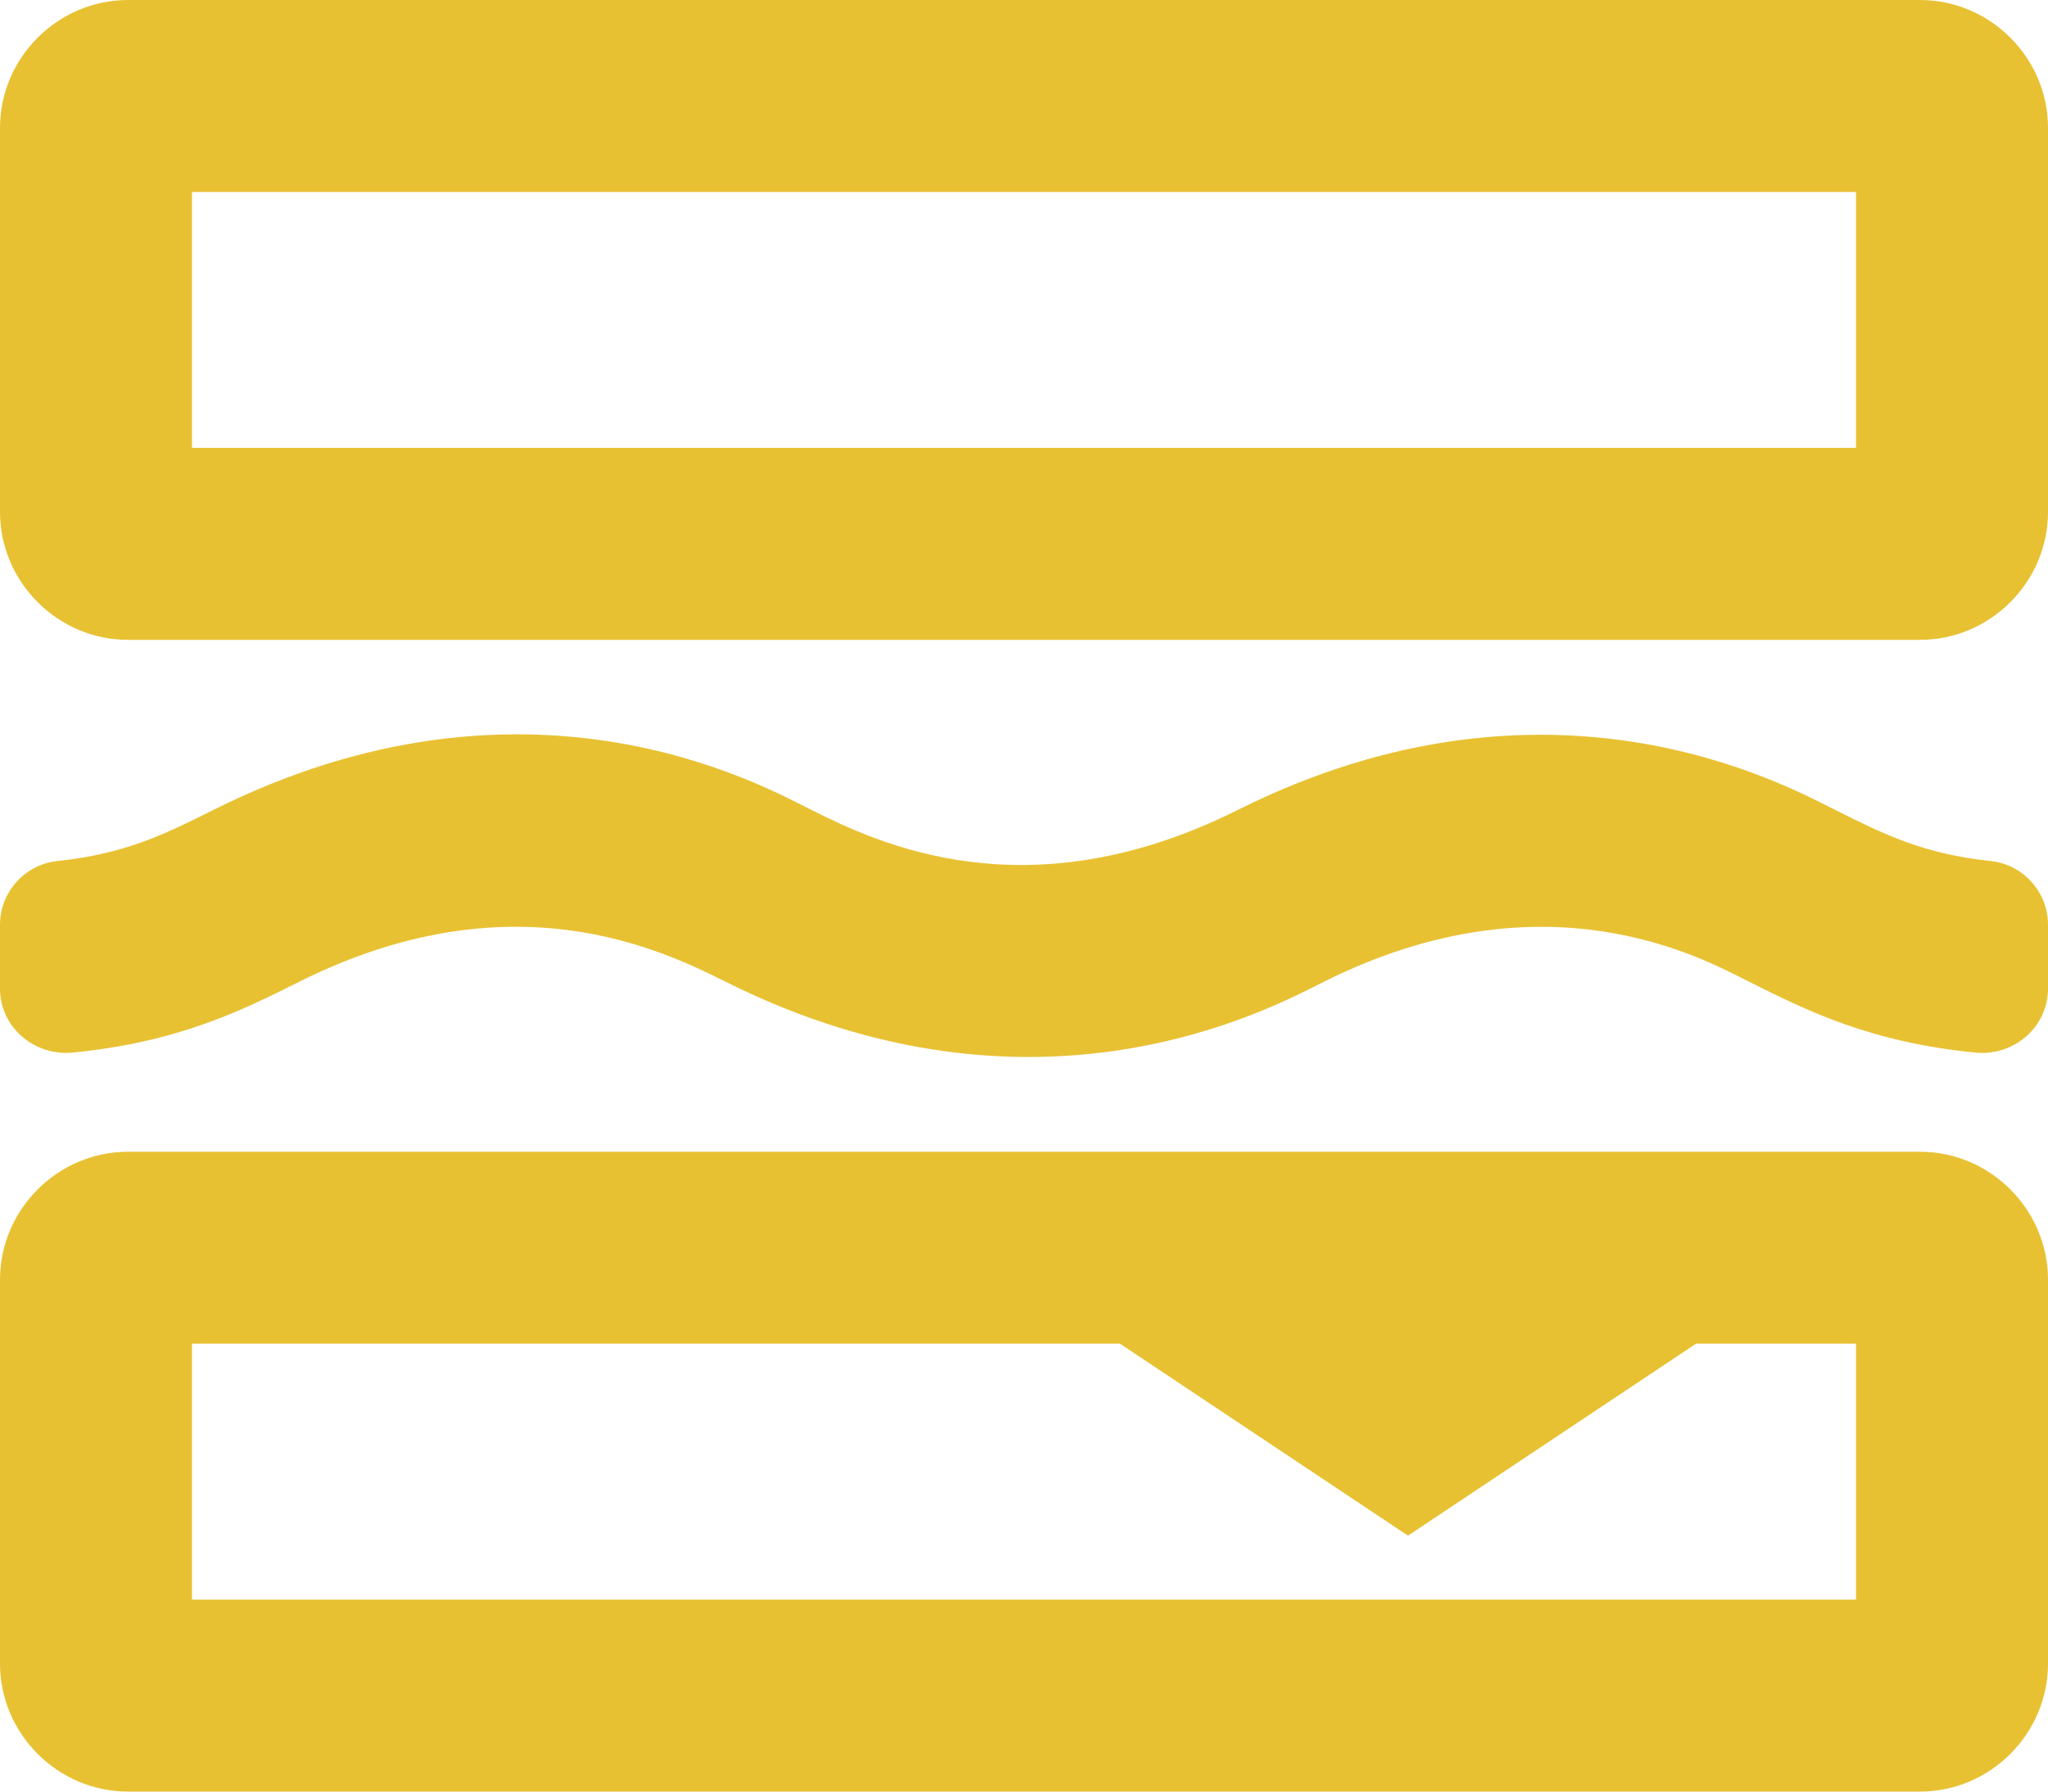 <?xml version="1.0" encoding="UTF-8" standalone="no"?>
<!DOCTYPE svg PUBLIC "-//W3C//DTD SVG 1.1//EN" "http://www.w3.org/Graphics/SVG/1.1/DTD/svg11.dtd">
<svg width="100%" height="100%" viewBox="0 0 512 448" version="1.1" xmlns="http://www.w3.org/2000/svg" xmlns:xlink="http://www.w3.org/1999/xlink" xml:space="preserve" xmlns:serif="http://www.serif.com/" style="fill-rule:evenodd;clip-rule:evenodd;stroke-linejoin:round;stroke-miterlimit:2;">
    <g transform="matrix(1,0,0,1,1.77636e-15,-32)">
        <path d="M497.61,247.3C480.75,245.52 470.79,240.53 458.81,234.53C445.87,228.06 387.14,195.68 309.44,234.53C256.78,260.91 219.25,242.72 202.88,234.53C190.08,228.14 131.63,195.39 53.34,234.53C41.34,240.53 31.34,245.53 14.39,247.3C6.293,248.119 0.045,254.992 -0,263.13L0,279.21C0,288.8 8.51,296.09 18.06,295.21C44.46,292.66 60.42,284.69 74.78,277.51C127.57,251.11 165.13,269.36 181.44,277.51C259.14,316.36 317.98,283.98 330.94,277.51C386.87,249.51 426.38,272.05 437.31,277.51C451.67,284.69 467.61,292.66 493.93,295.21C503.48,296.13 512,288.84 512,279.21L512,263.13C511.955,254.992 505.707,248.119 497.61,247.3ZM480,32L32,32C14.445,32 -0,46.445 0,64L0,160C0,177.555 14.445,192 32,192L480,192C497.555,192 512,177.555 512,160L512,64C512,46.445 497.555,32 480,32ZM464,144L48,144L48,80L464,80L464,144ZM480,320L32,320C14.445,320 -0,334.445 0,352L0,448C0,465.555 14.445,480 32,480L480,480C497.555,480 512,465.555 512,448L512,352C512,334.445 497.555,320 480,320ZM464,432L48,432L48,368L280,368L352,416L424,368L464,368L464,432Z" style="fill:rgb(232,193,51);fill-rule:nonzero;"/>
    </g>
</svg>
